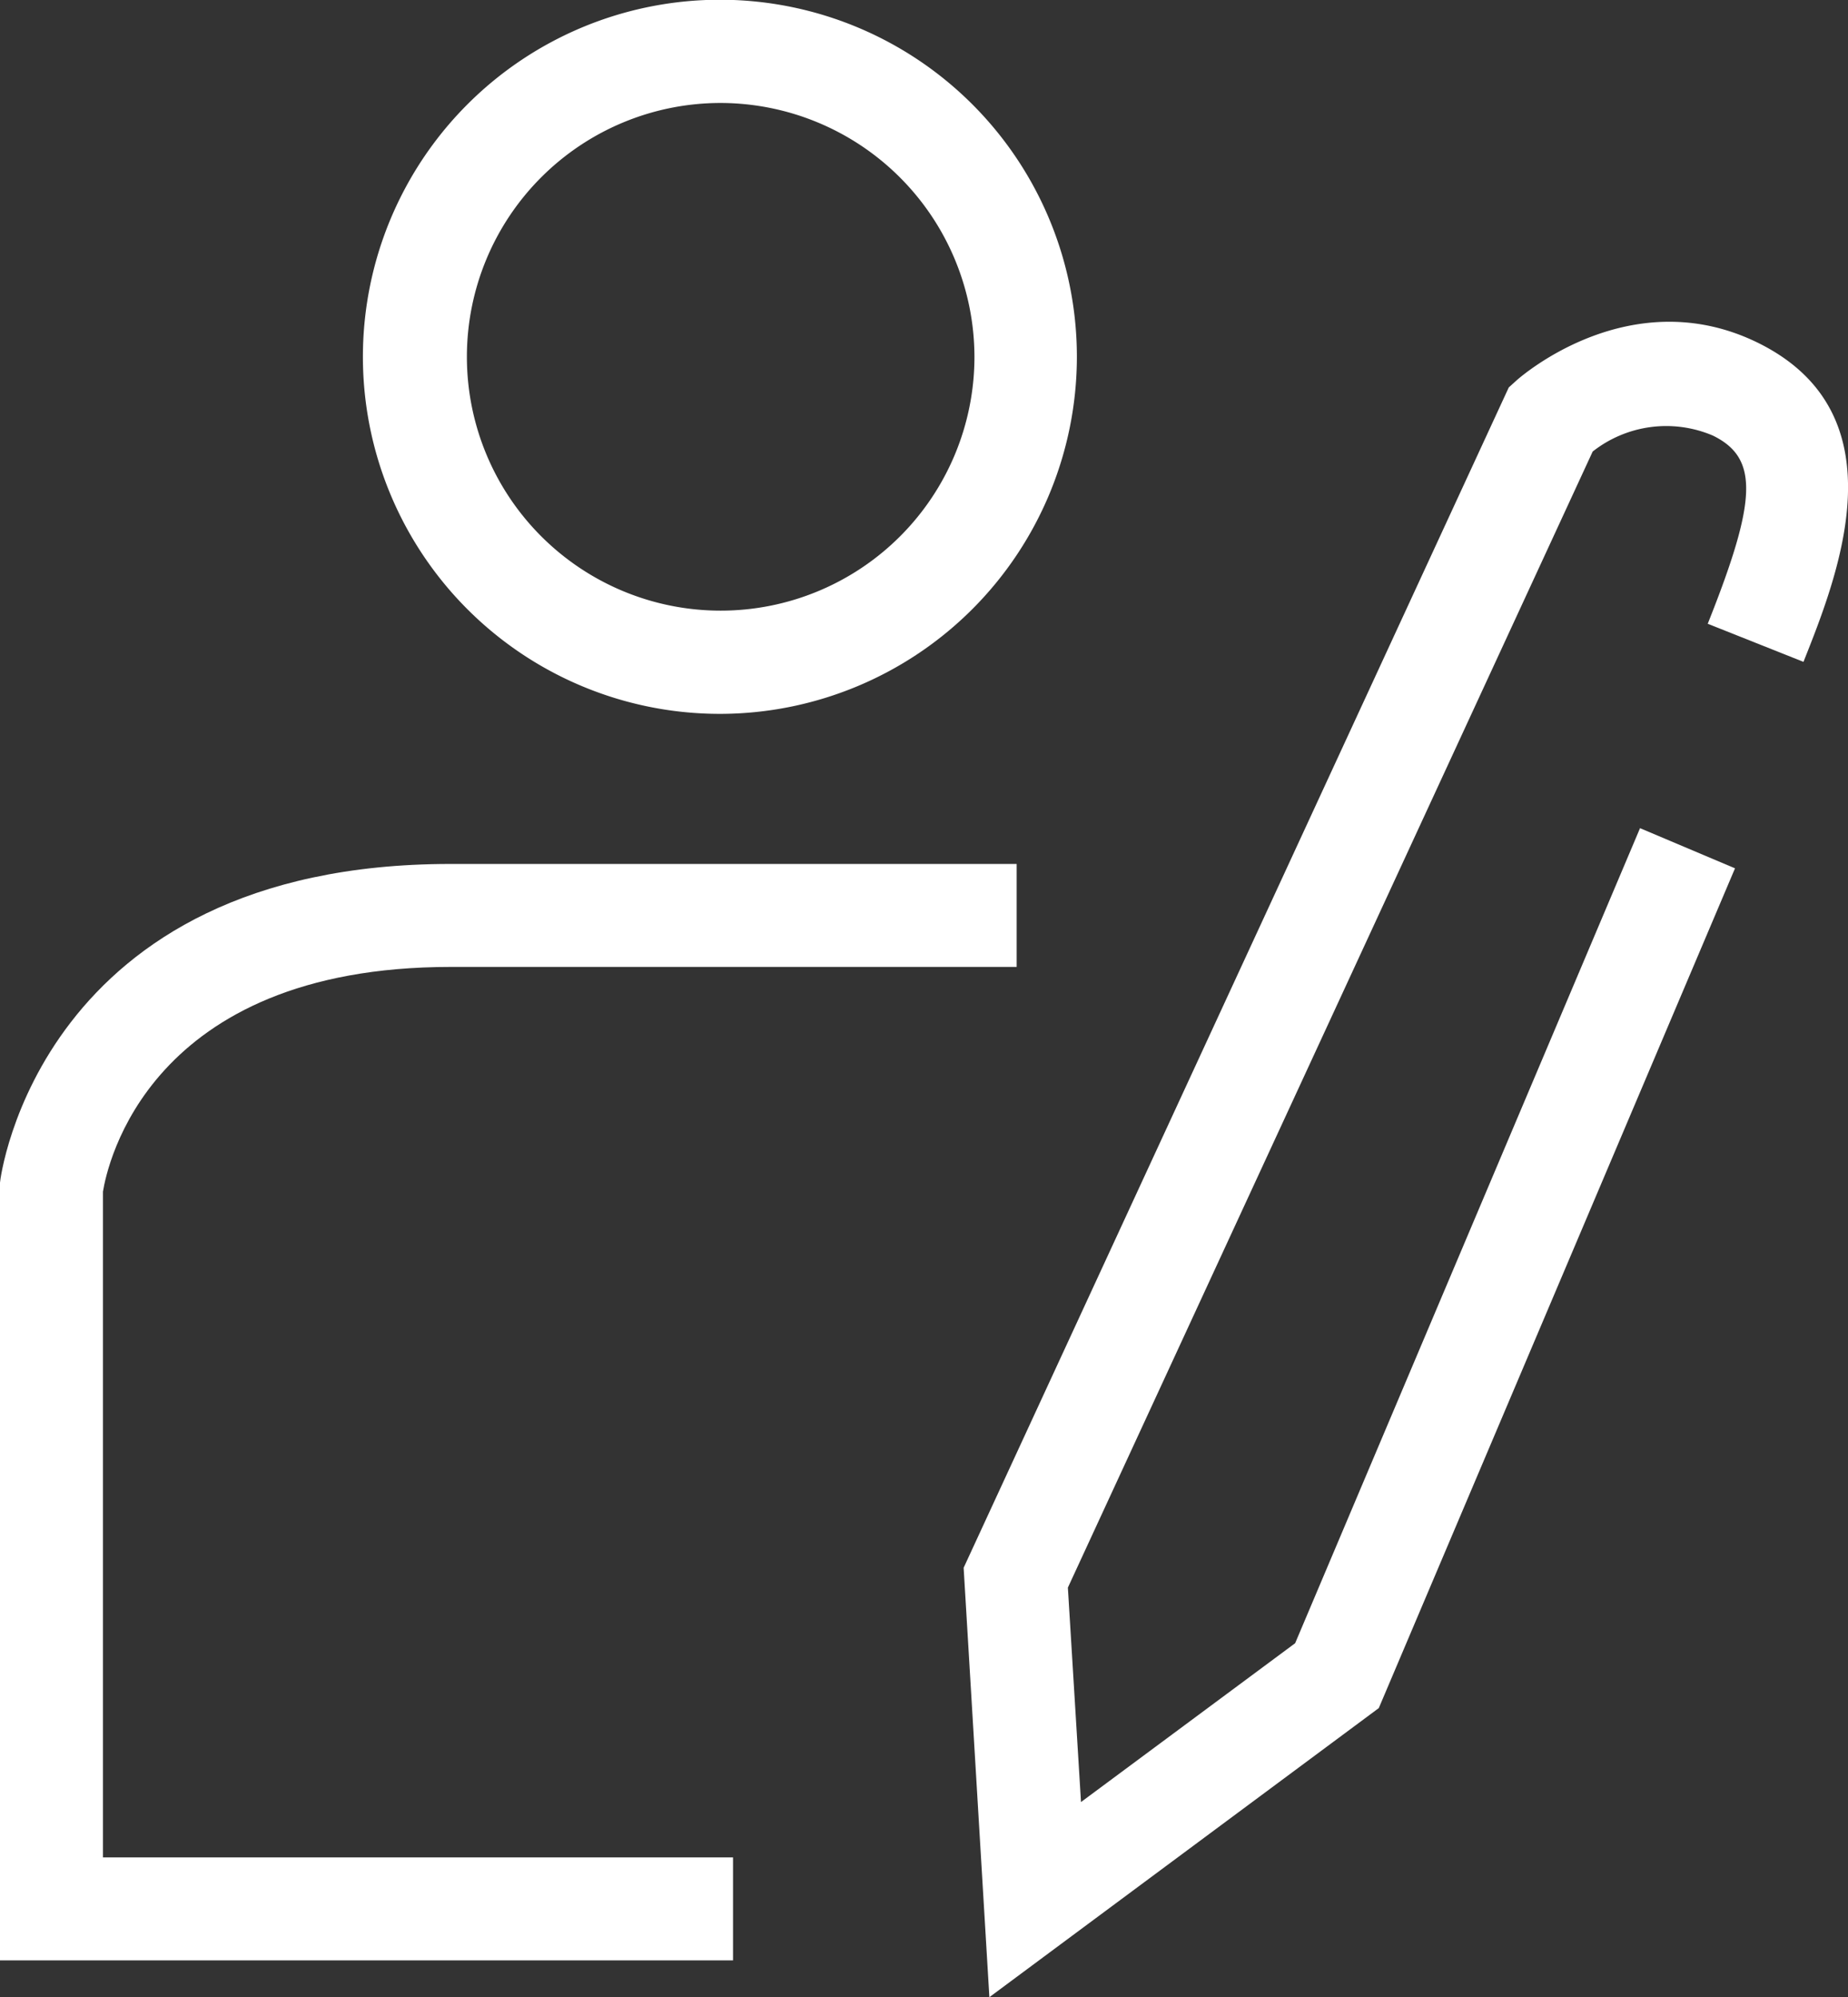 <svg xmlns="http://www.w3.org/2000/svg" viewBox="0 0 71.8 77.58"><rect x="0" y="0" width="71.8" height="77.58" fill="#333333" stroke="none"/><defs><style>.a{fill:#fff;}</style></defs><path class="a" d="M28.48,76.15H0V45.94c0-.12,1.51-12.38,17.5-12.38h22v4H17.51C5.75,37.56,4.16,45.3,4,46.29V72.15H28.48Z" transform="translate(0 0)"/><path class="a" d="M28,27.73A13.87,13.87,0,1,1,41.84,13.86,13.88,13.88,0,0,1,28,27.73ZM28,4a9.86,9.86,0,1,0,9.86,9.86A9.88,9.88,0,0,0,28,4Z" transform="translate(0 0)"/><path class="a" d="M38.44,77.58l-1-16.68L58.62,15.05l.31-.28c.18-.16,4.47-3.9,9.42-1.43,5.55,2.78,3.06,9,1.72,12.37l-3.72-1.48c1.91-4.79,2-6.43.2-7.31a4.62,4.62,0,0,0-4.67.62L41.49,61.67,42,70l8.32-6.17,13.4-31.66,3.69,1.56L53.57,66.35Z" transform="translate(0 0)"/></svg>